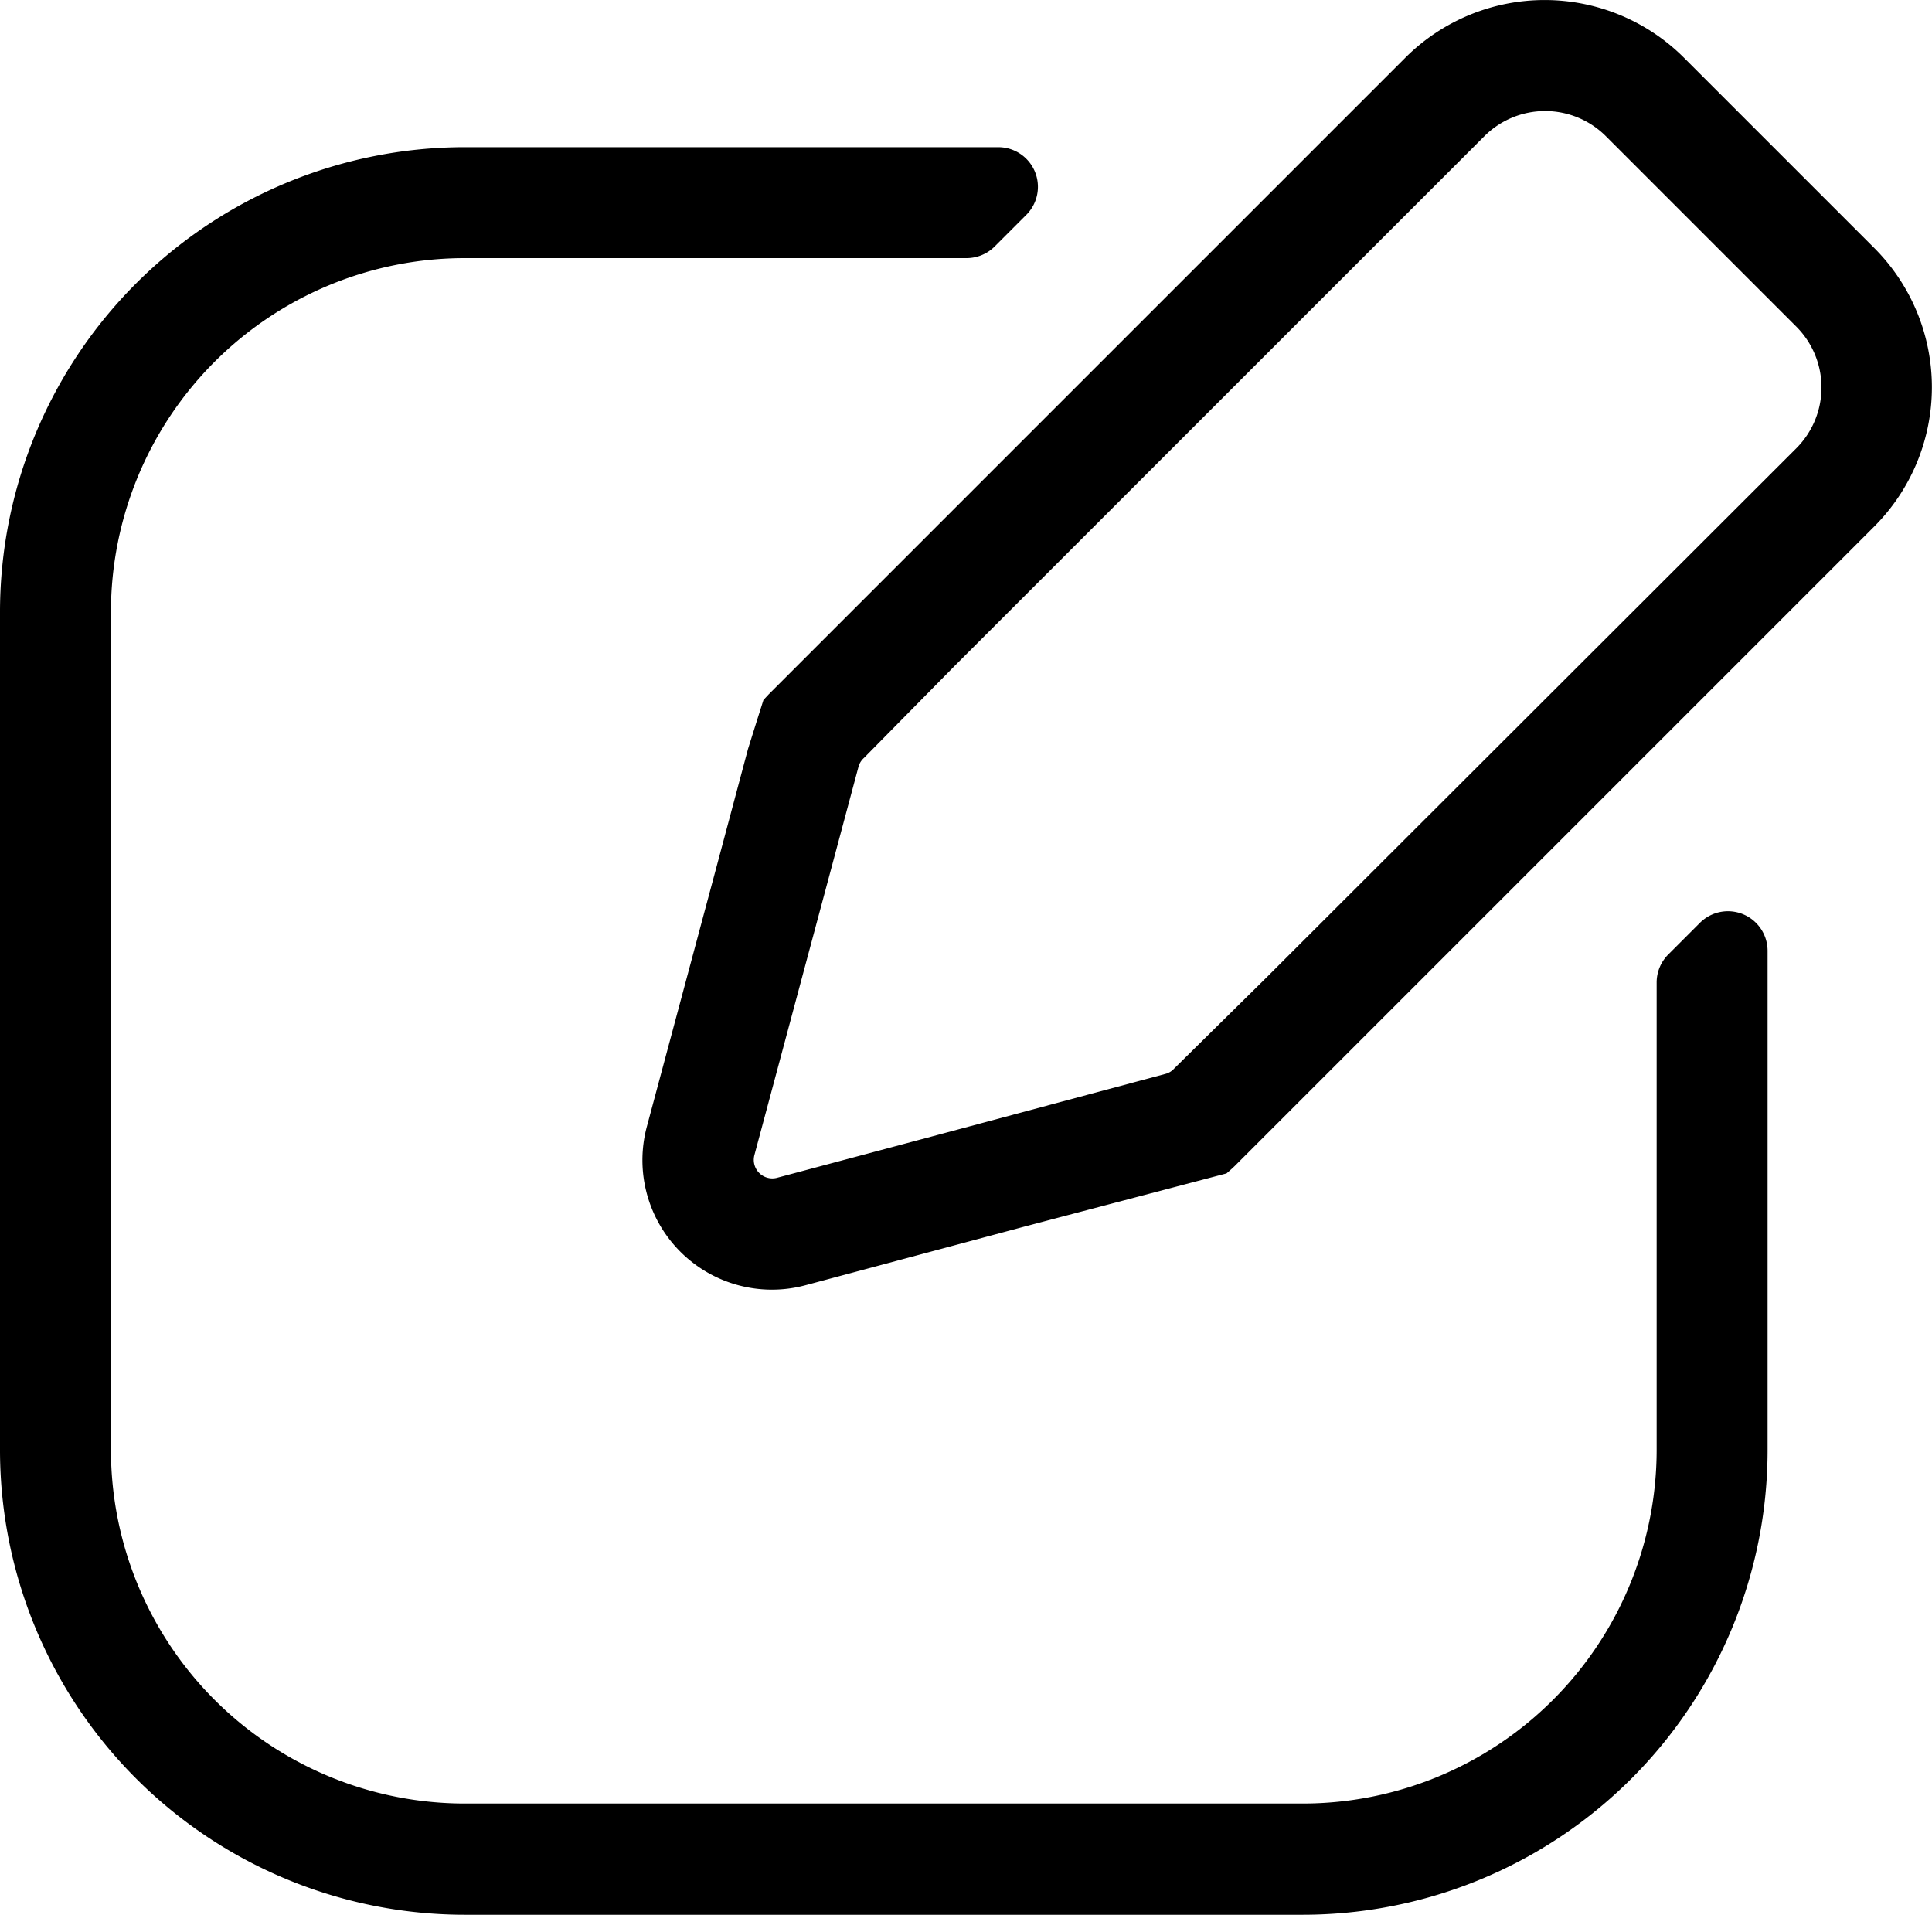   <svg xmlns="http://www.w3.org/2000/svg" viewBox="0 0 261.23 258.9">
   
   
   
   编辑   <g>
    <g>
     <path d="M224,196a47.86,47.86,0,0,1-47.86,47.86H62.86A47.86,47.86,0,0,1,15,196V82.76A47.86,47.86,0,0,1,62.86,34.9H130.7a5.38,5.38,0,0,0,3.79-1.57l4.28-4.28A5.36,5.36,0,0,0,135,19.9H62.86A62.86,62.86,0,0,0,0,82.76V196A62.86,62.86,0,0,0,62.86,258.9H176.14A62.86,62.86,0,0,0,239,196V128.57a5.36,5.36,0,0,0-9.15-3.79l-4.28,4.28a5.35,5.35,0,0,0-1.57,3.79Z">
     </path>
     <path d="M253.44,33.55,227.67,7.78a26.65,26.65,0,0,0-37.63,0L103.93,93.89l-.7.75-.9,2.84-1.19,3.79L96.67,118h0l-1.61,6-7.6,28.34a17.51,17.51,0,0,0,21.45,21.44l29.38-7.87h0l5-1.32,22.55-5.93c.5-.43,1-.87,1.45-1.34l86.11-86.11A26.64,26.64,0,0,0,253.44,33.55ZM105,159.27h0A2.51,2.51,0,0,1,102,156.2l5.63-21,4.69-17.49,3.75-14a2.44,2.44,0,0,1,.74-1.22h0l12.08-12.26,71.82-71.82a11.62,11.62,0,0,1,16.42,0l25.77,25.77a11.64,11.64,0,0,1,0,16.42L171,132.41l-12.24,12.07h0a2.36,2.36,0,0,1-1.21.73l-14,3.75-17.49,4.69Z">
     </path>
    </g>
   </g>
  </svg>
